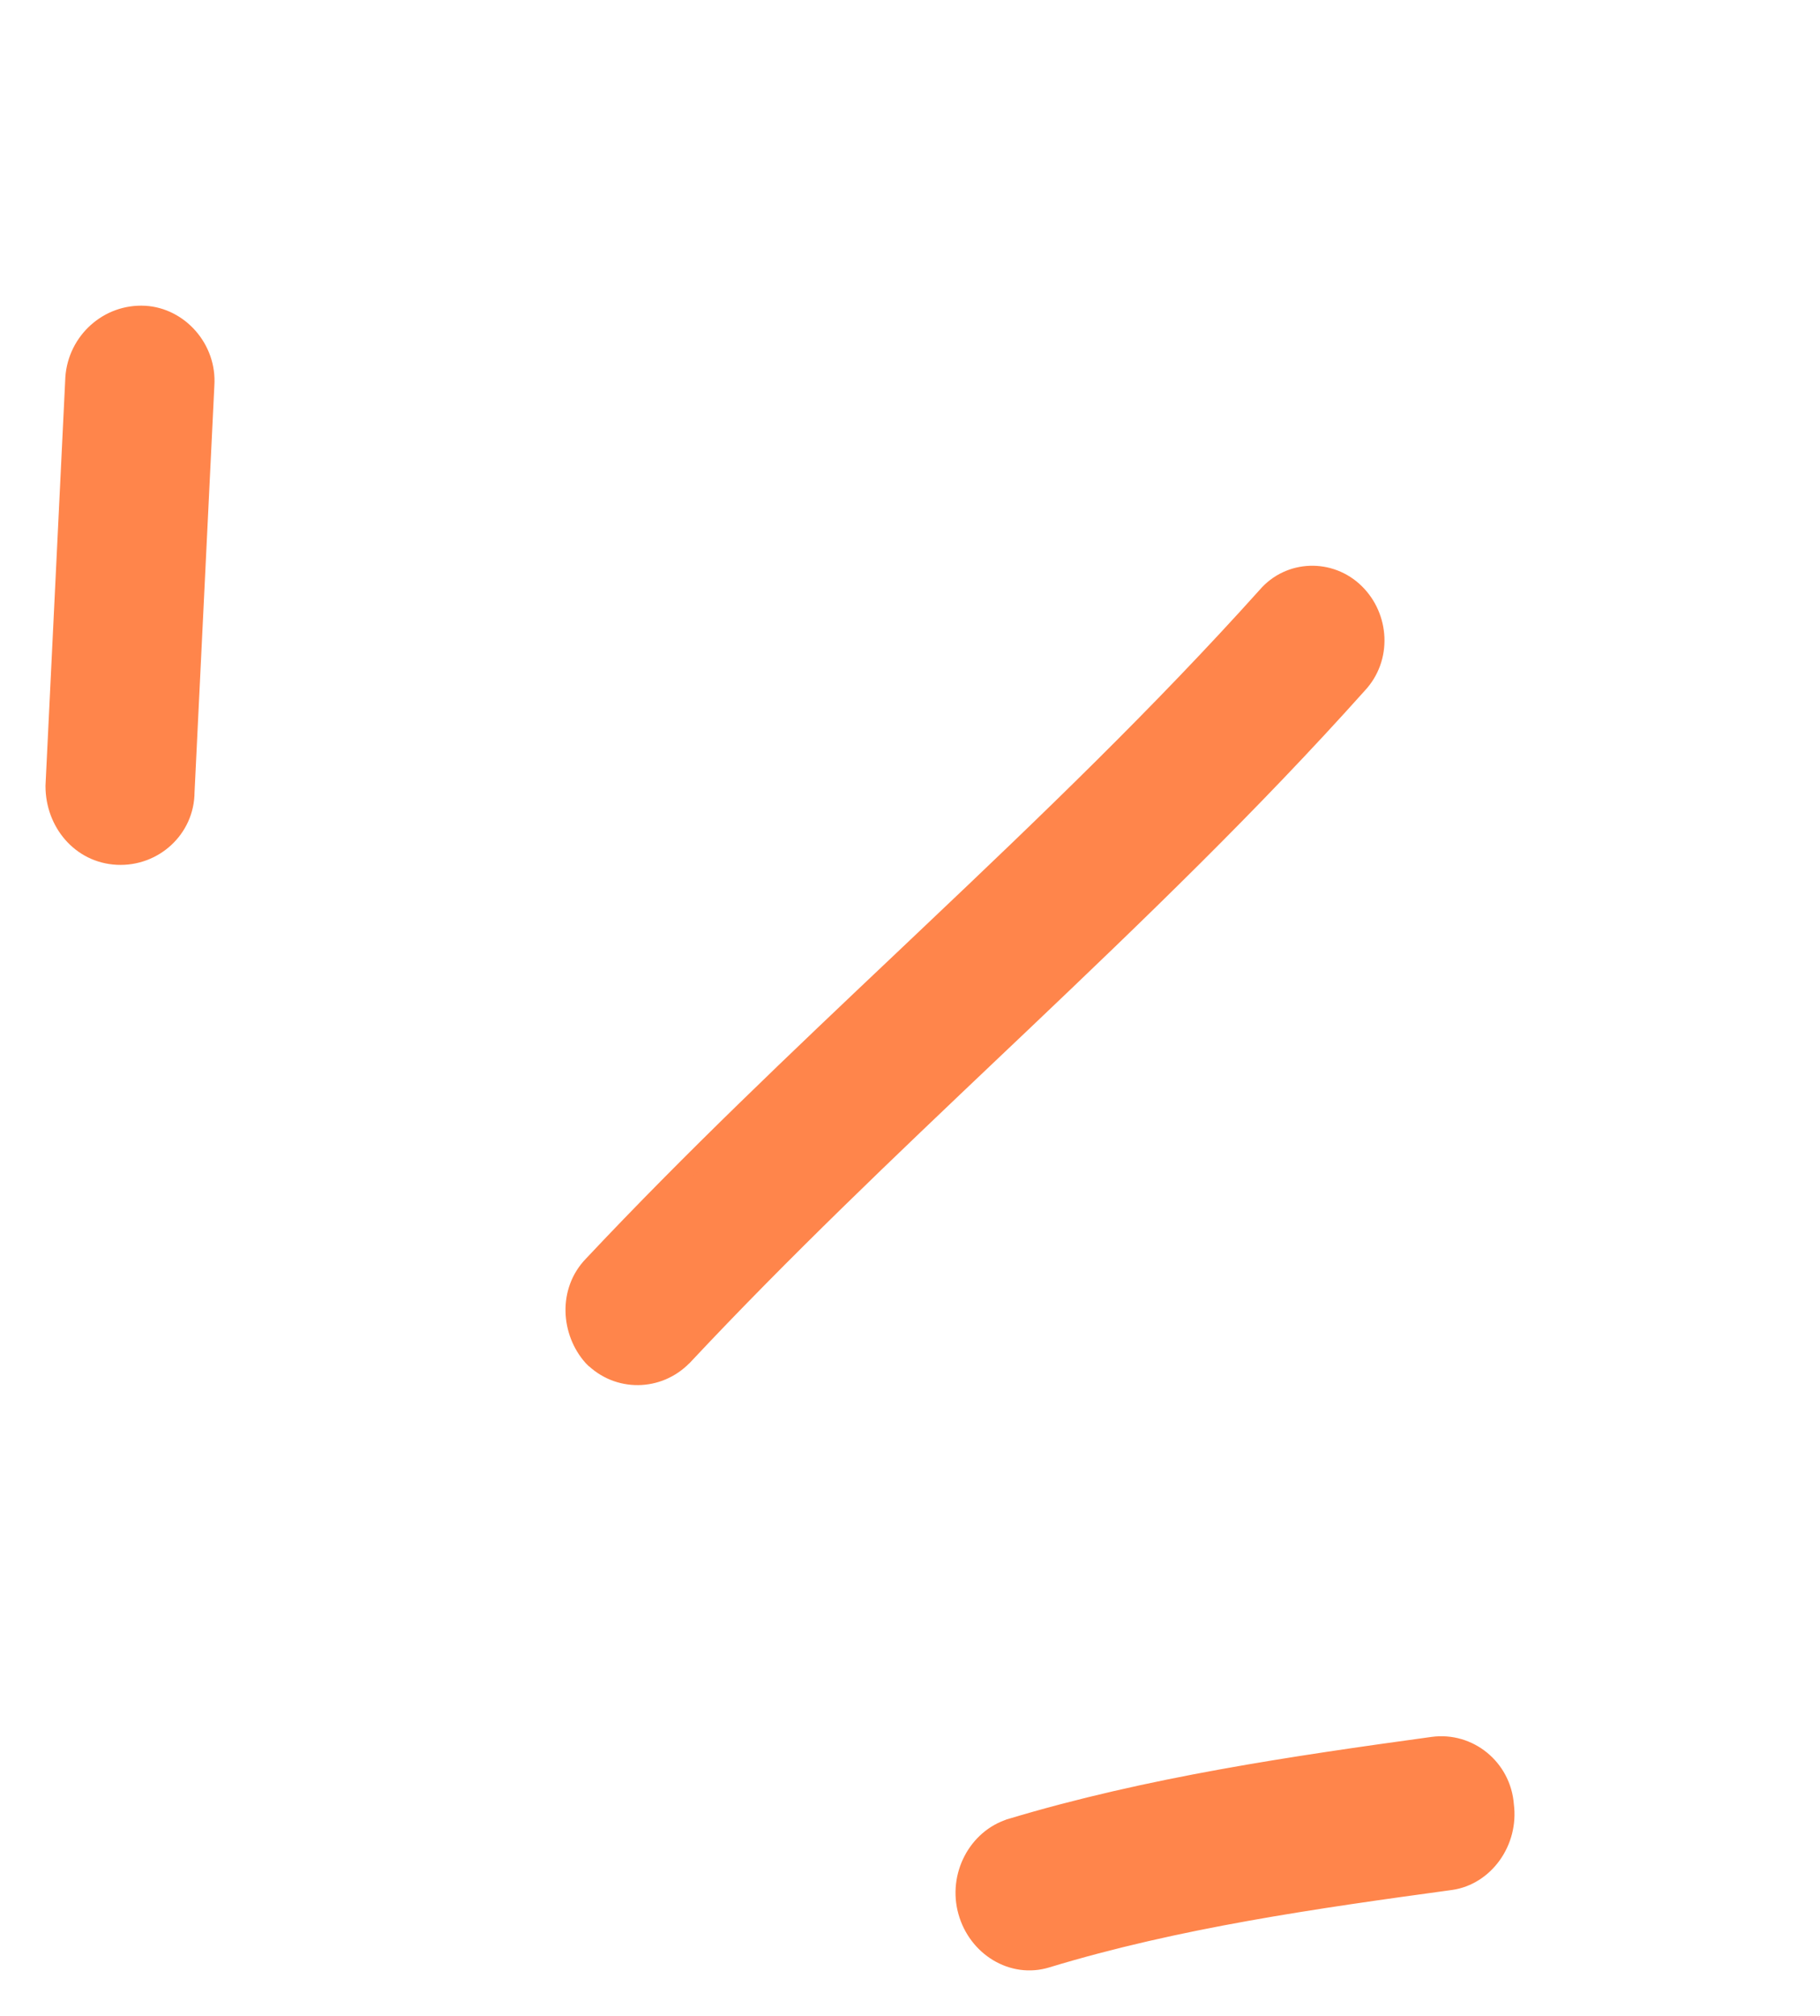 <?xml version="1.0" encoding="UTF-8"?> <svg xmlns="http://www.w3.org/2000/svg" width="28" height="31" viewBox="0 0 28 31" fill="none"><path d="M15.551 28.117L15.551 28.117L15.552 28.116C17.678 27.476 19.901 27.153 22.047 26.858L22.047 26.858L22.047 26.858C22.595 26.785 23.099 27.192 23.141 27.76C23.214 28.318 22.836 28.841 22.319 28.915L22.319 28.915L22.318 28.915C20.237 29.199 18.103 29.501 16.102 30.11C15.582 30.271 15.041 29.936 14.89 29.395C14.737 28.851 15.04 28.276 15.551 28.117Z" fill="#FF854B" stroke="#FF854B" stroke-width="0.3"></path><path d="M20.845 9.12L20.845 9.12C21.223 9.491 21.265 10.119 20.883 10.523C19.241 12.357 17.479 14.051 15.713 15.729C15.565 15.87 15.417 16.01 15.269 16.15C13.649 17.688 12.034 19.221 10.508 20.85L10.508 20.85L10.505 20.852C10.124 21.244 9.509 21.251 9.125 20.863L9.124 20.863L9.119 20.858C8.783 20.481 8.737 19.856 9.123 19.459C10.655 17.829 12.276 16.295 13.895 14.763C14.043 14.623 14.191 14.483 14.339 14.342C16.106 12.669 17.86 10.987 19.493 9.169C19.843 8.762 20.461 8.743 20.845 9.12Z" fill="#FF854B" stroke="#FF854B" stroke-width="0.3"></path><path d="M1.805 13.149L1.805 13.149C1.24 13.121 0.85 12.637 0.85 12.09H0.85L0.85 12.083L1.155 5.813L1.155 5.813L1.155 5.809C1.194 5.252 1.669 4.821 2.227 4.852L2.227 4.852L2.228 4.852C2.752 4.883 3.186 5.364 3.148 5.923L2.843 12.179C2.841 12.745 2.36 13.176 1.805 13.149Z" fill="#FF854B" stroke="#FF854B" stroke-width="0.3"></path></svg> 